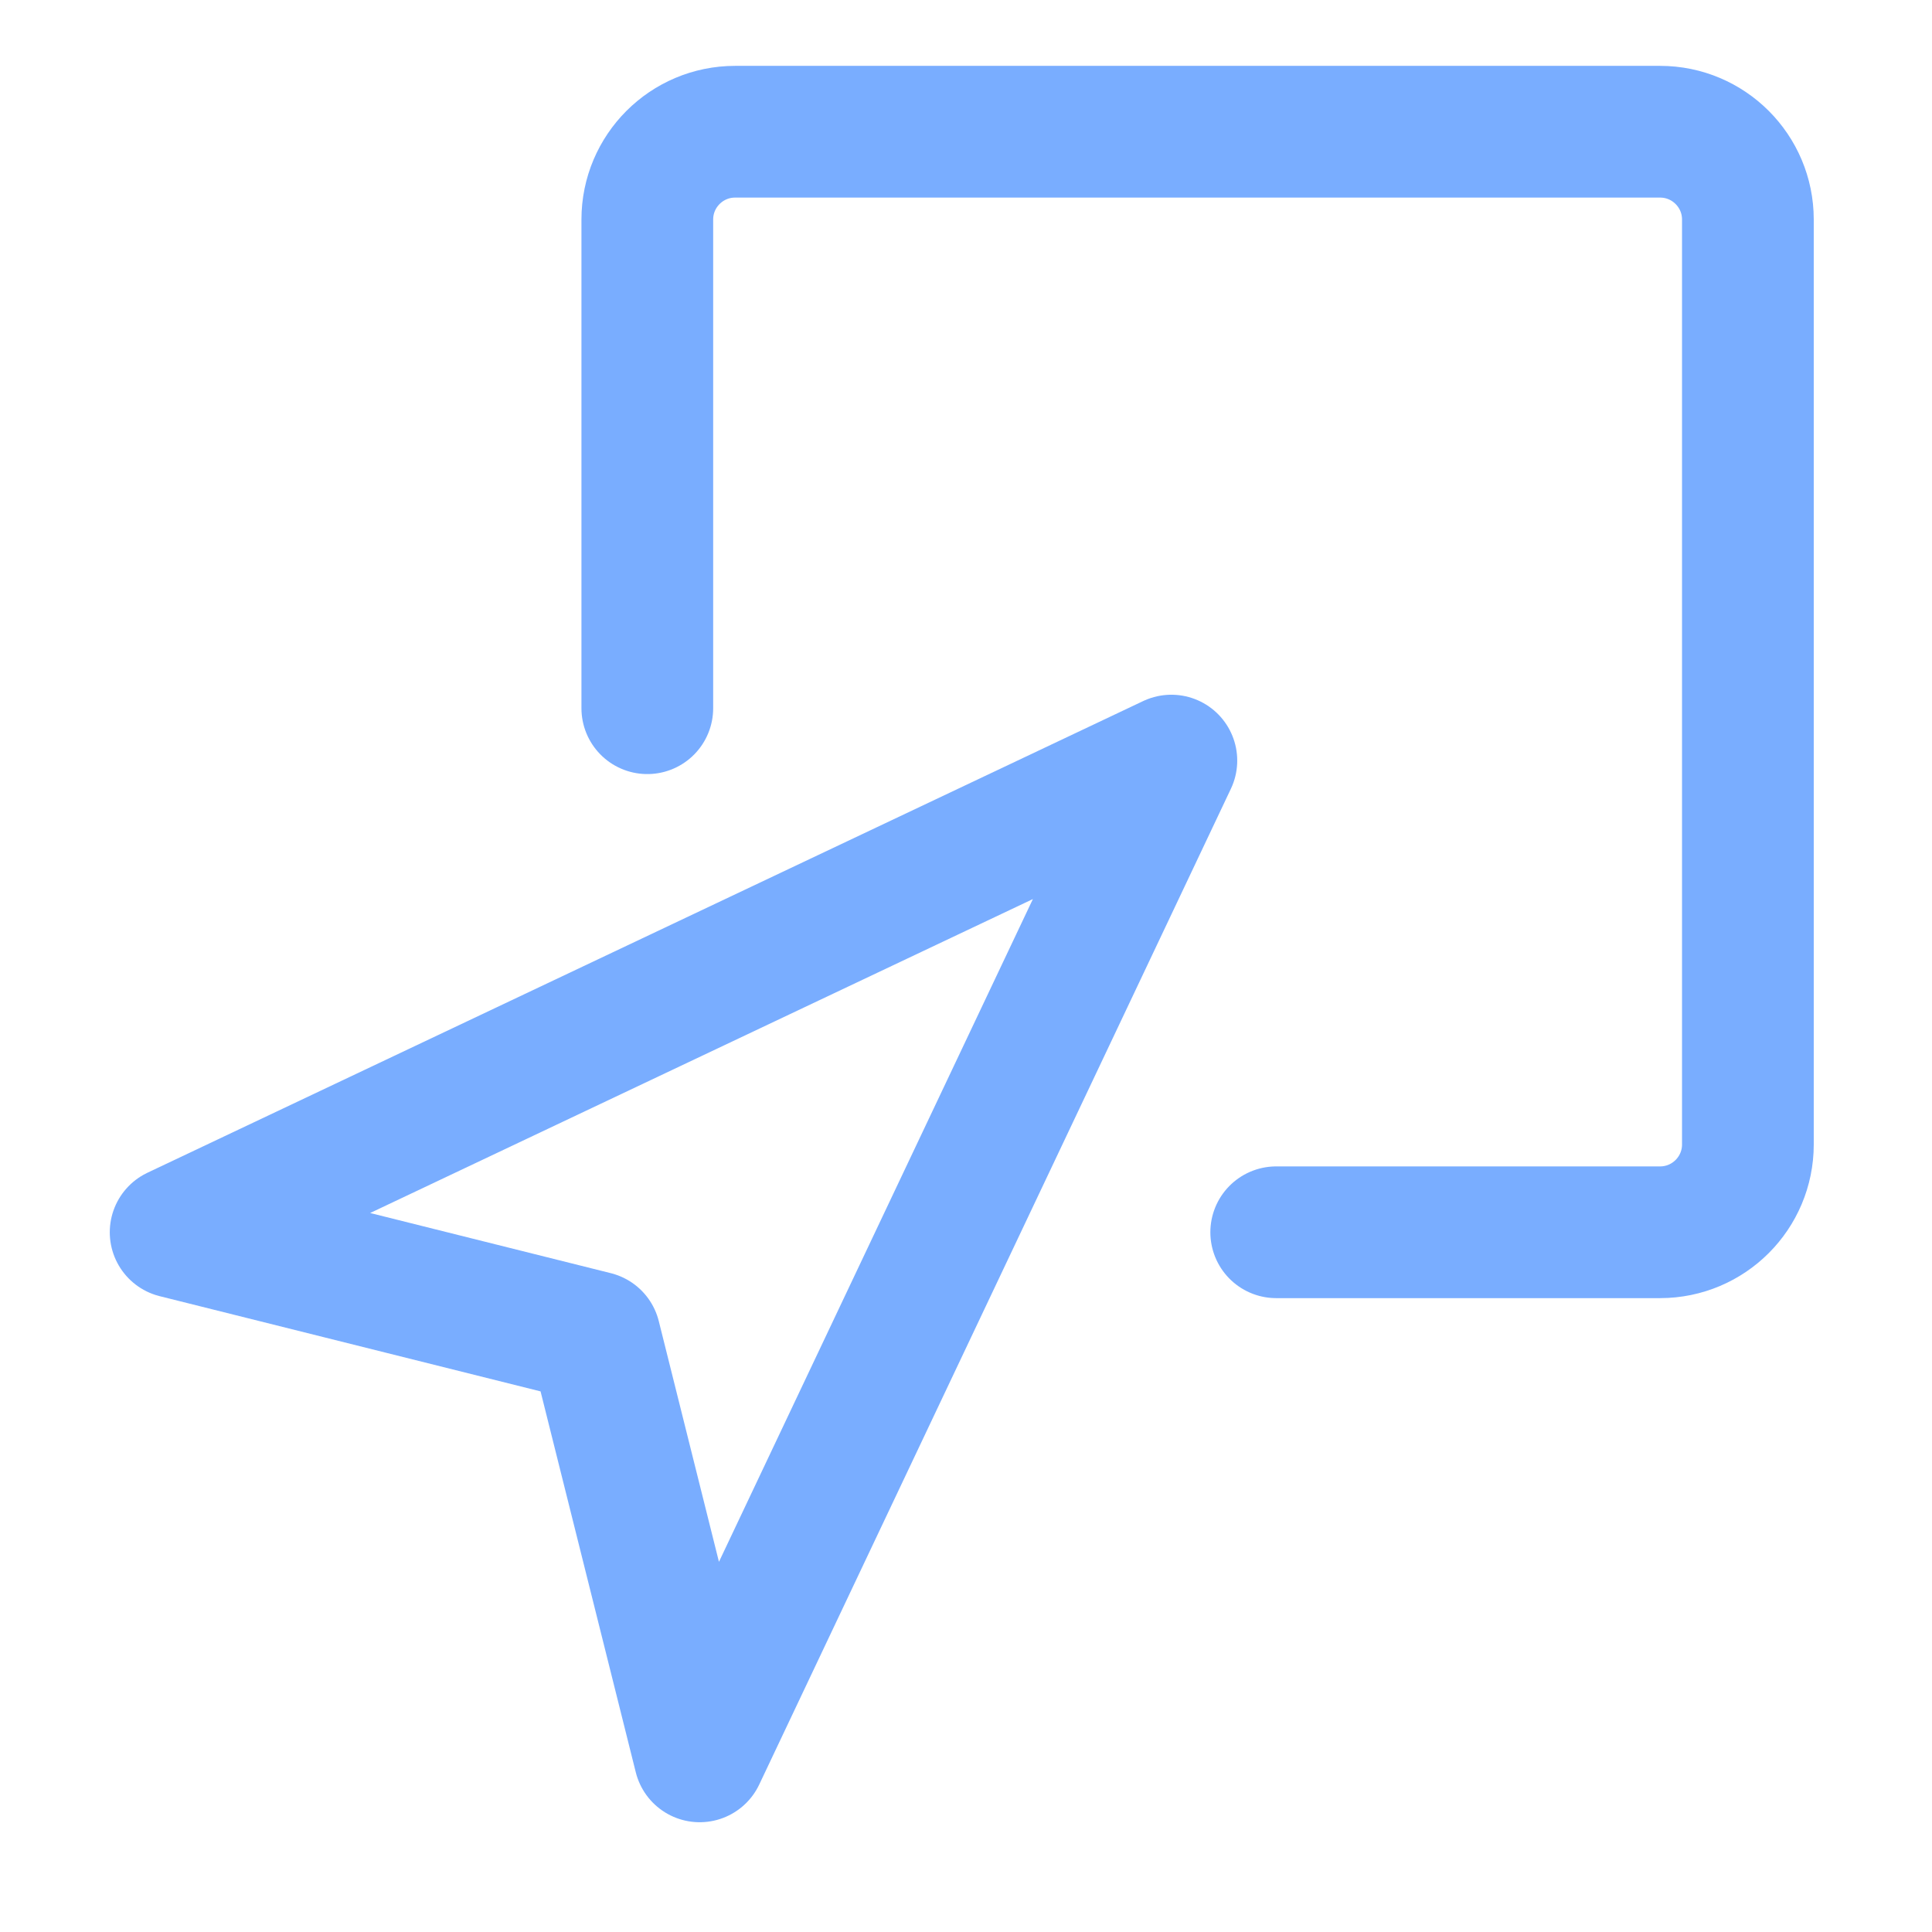 <?xml version="1.0" encoding="UTF-8"?> <svg xmlns="http://www.w3.org/2000/svg" width="44" height="44" viewBox="0 0 44 44" fill="none"> <g clip-path="url(#clip0_332_496)"> <path d="M4 28.064L26.677 17.322L15.935 40L13.548 30.451L4 28.064Z" stroke="#79ADFF" stroke-width="3" stroke-linecap="round" stroke-linejoin="round"></path> <path d="M14.742 16.129V5C14.742 3.895 15.638 3 16.742 3H37.807C38.911 3 39.807 3.895 39.807 5V26.064C39.807 27.169 38.911 28.064 37.807 28.064H29.065" stroke="#79ADFF" stroke-width="3" stroke-linecap="round"></path> </g> <defs> <clipPath id="clip0_332_496"> <rect width="44" height="44" fill="white"></rect> </clipPath> </defs> </svg> 